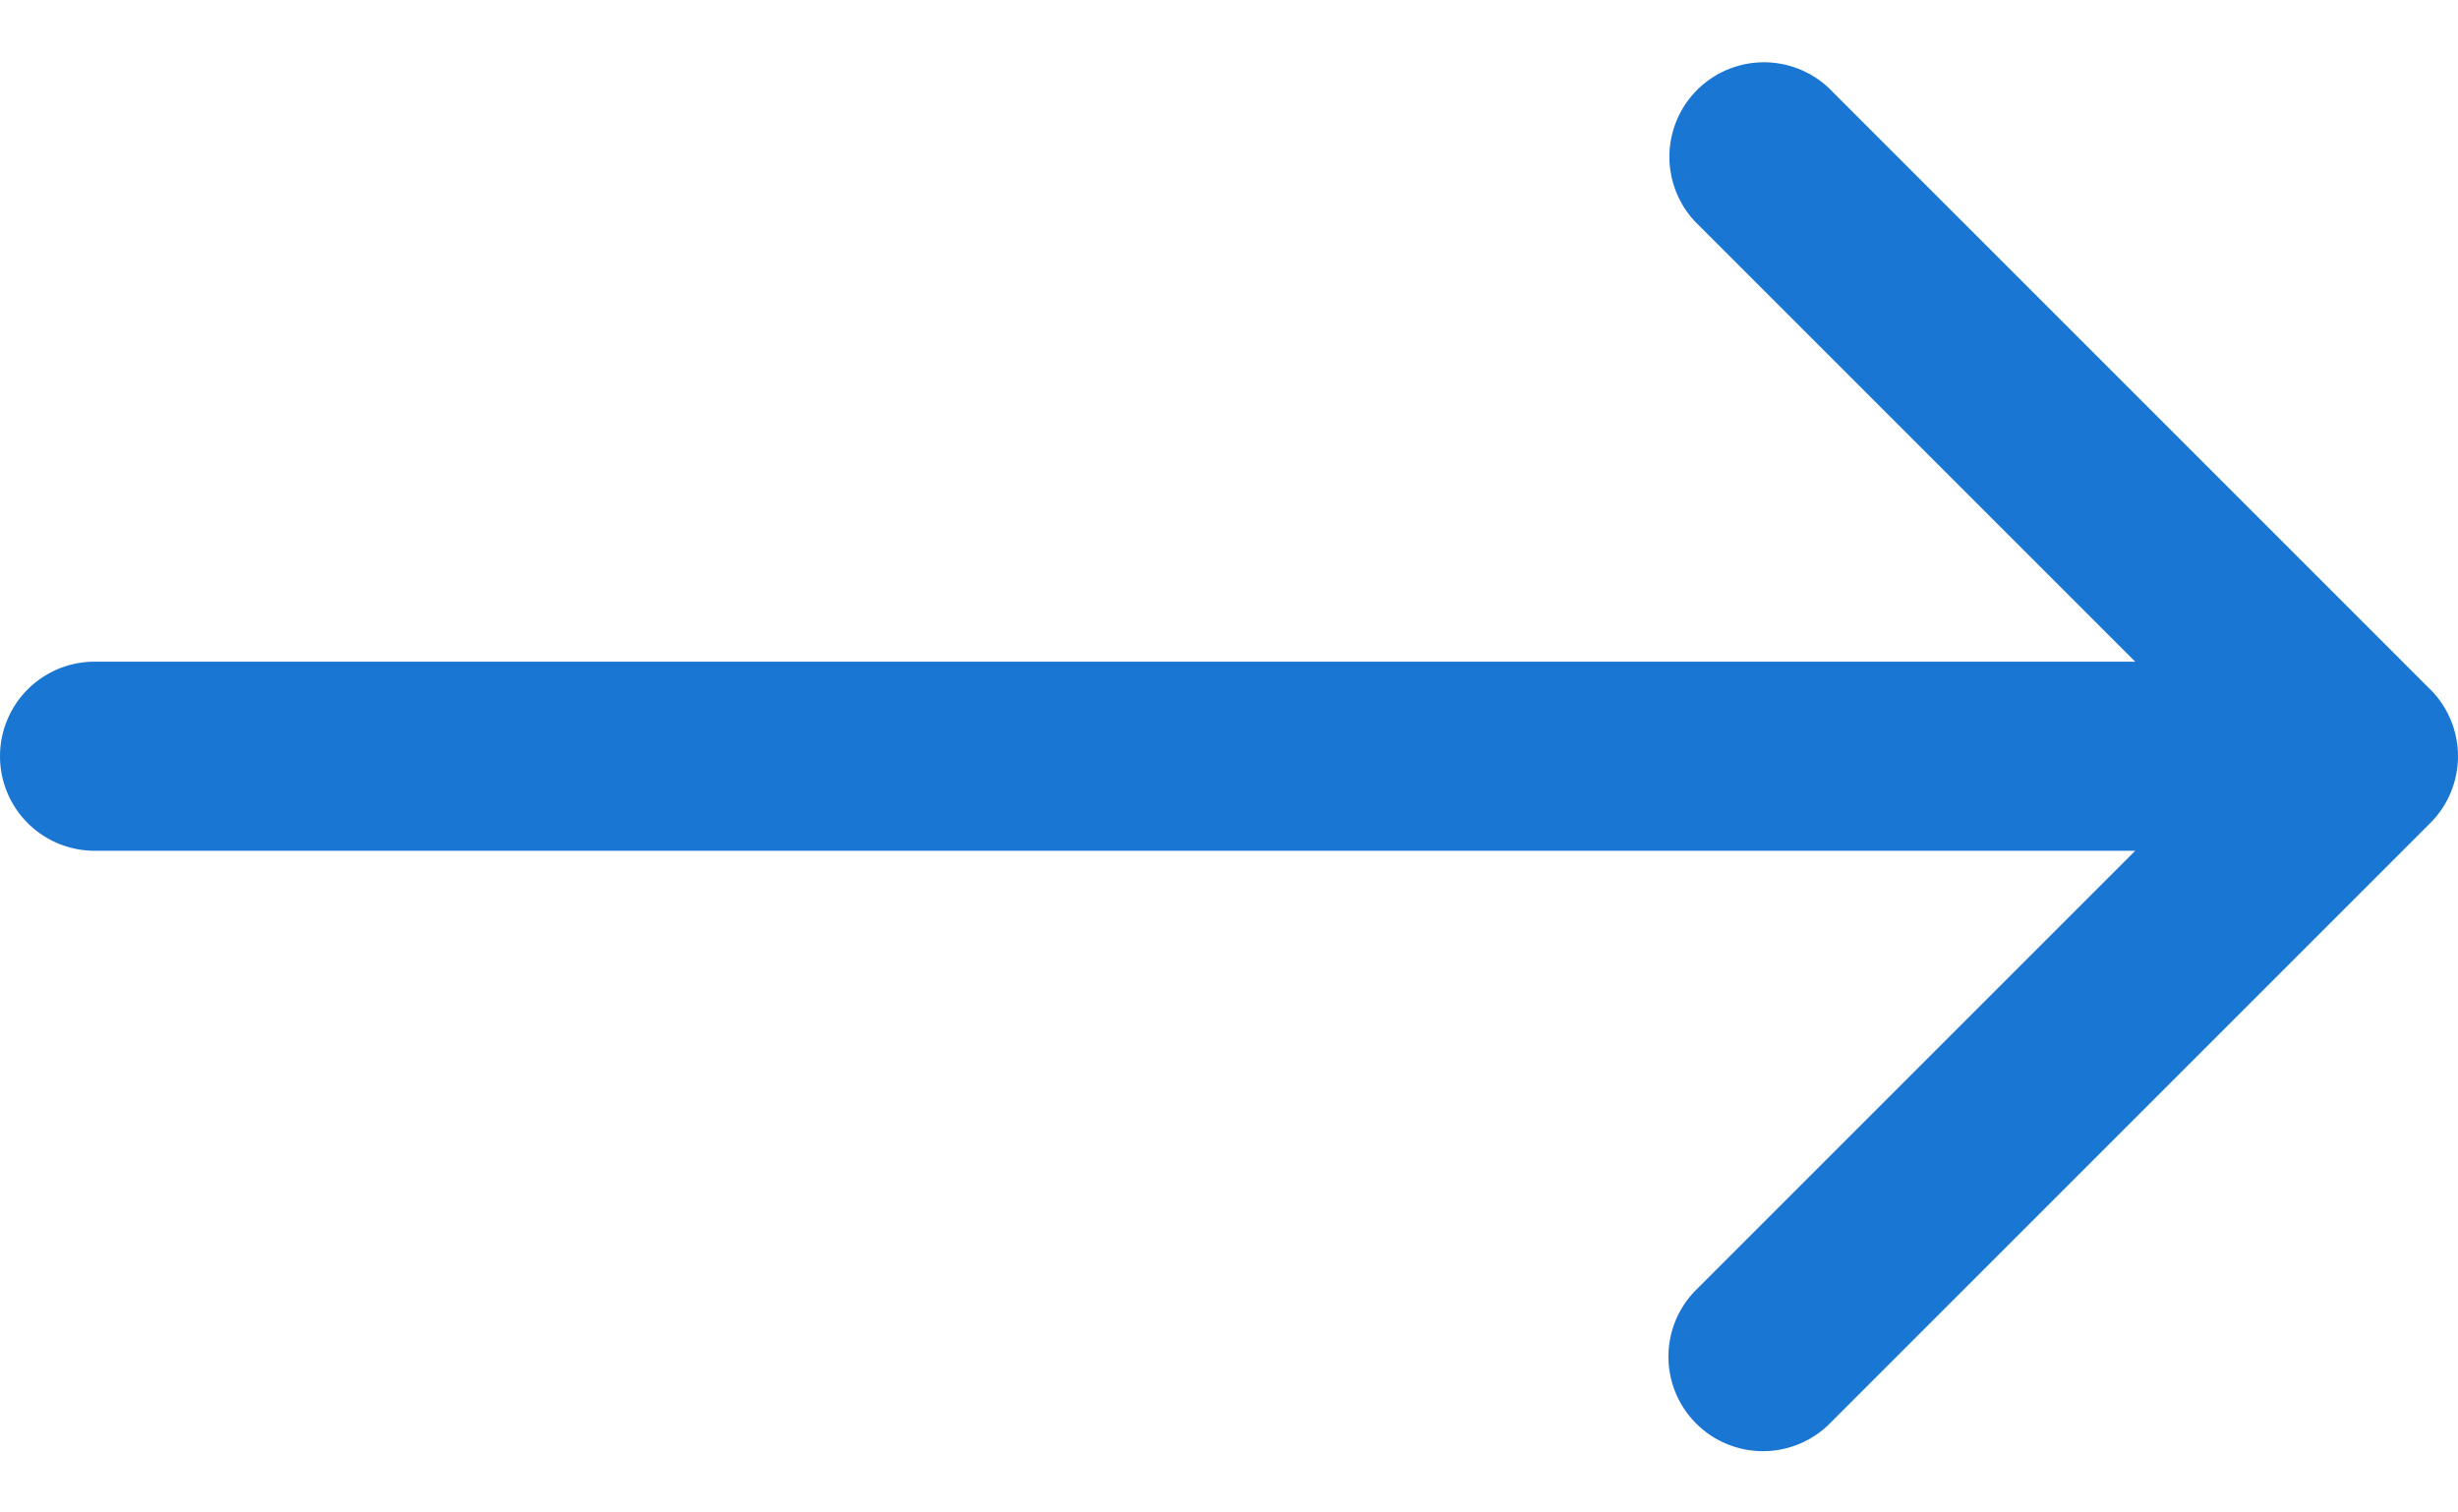 <svg width="26" height="16" fill="none" xmlns="http://www.w3.org/2000/svg"><path d="M1 9a1 1 0 010-2v2zm24.707-1.707a1 1 0 010 1.414l-6.364 6.364a1 1 0 01-1.414-1.414L23.586 8l-5.657-5.657A1 1 0 0119.343.93l6.364 6.364zM1 7h24v2H1V7z" fill="#1976D2"/></svg>